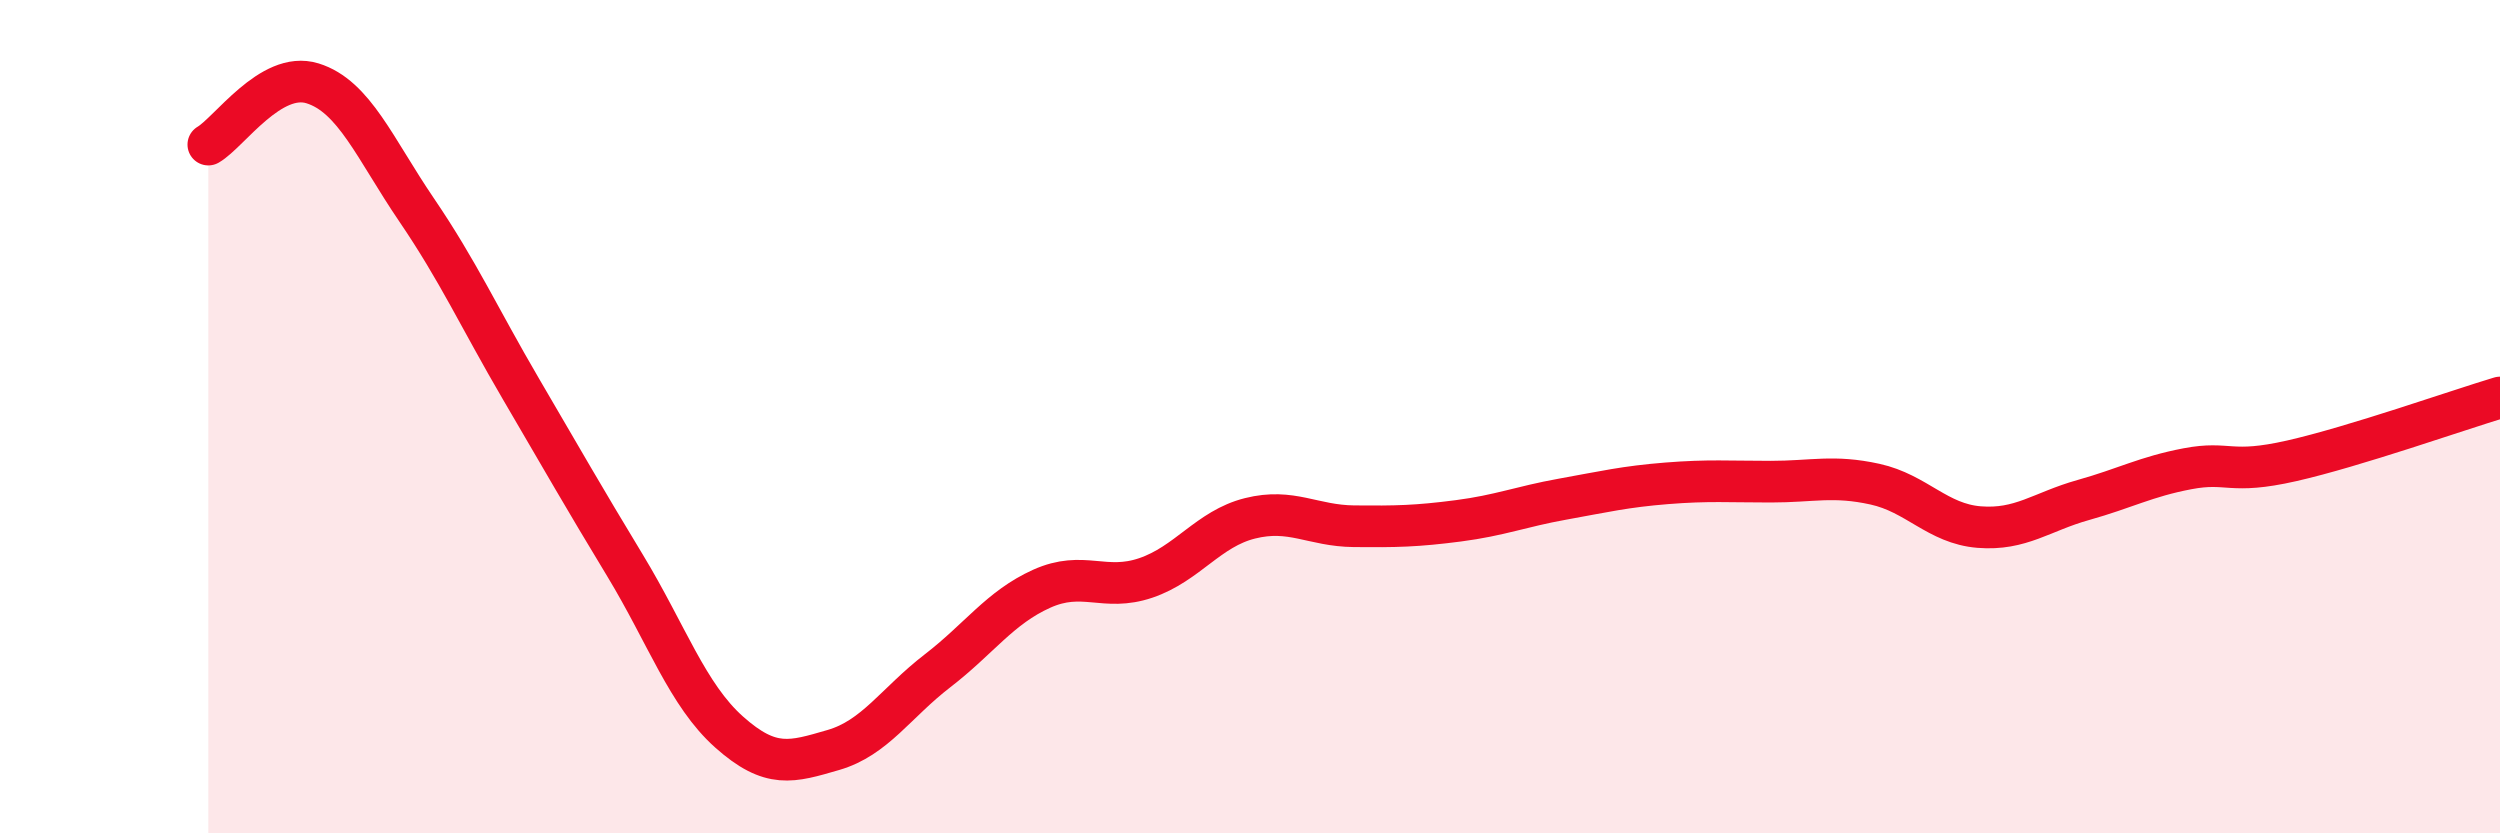 
    <svg width="60" height="20" viewBox="0 0 60 20" xmlns="http://www.w3.org/2000/svg">
      <path
        d="M 5,3.47 C 5.5,3.18 6.5,1.69 7.5,2 C 8.5,2.31 9,3.57 10,5.04 C 11,6.51 11.5,7.62 12.5,9.33 C 13.5,11.04 14,11.92 15,13.57 C 16,15.22 16.5,16.68 17.5,17.57 C 18.5,18.46 19,18.29 20,18 C 21,17.71 21.5,16.87 22.5,16.1 C 23.5,15.33 24,14.58 25,14.13 C 26,13.68 26.5,14.21 27.5,13.87 C 28.5,13.53 29,12.69 30,12.44 C 31,12.19 31.5,12.62 32.5,12.63 C 33.5,12.64 34,12.63 35,12.5 C 36,12.37 36.5,12.16 37.5,11.98 C 38.5,11.8 39,11.68 40,11.6 C 41,11.52 41.5,11.56 42.5,11.56 C 43.5,11.56 44,11.4 45,11.62 C 46,11.84 46.5,12.57 47.5,12.65 C 48.5,12.73 49,12.28 50,12 C 51,11.72 51.5,11.44 52.5,11.25 C 53.5,11.06 53.5,11.4 55,11.06 C 56.5,10.72 59,9.84 60,9.54L60 20L5 20Z"
        fill="#EB0A25"
        opacity="0.1"
        stroke-linecap="round"
        stroke-linejoin="round"
      />
      <path
        d="M 5,3.47 C 5.5,3.18 6.5,1.69 7.5,2 C 8.5,2.31 9,3.57 10,5.04 C 11,6.51 11.5,7.62 12.5,9.33 C 13.5,11.04 14,11.92 15,13.57 C 16,15.22 16.5,16.68 17.5,17.57 C 18.5,18.46 19,18.29 20,18 C 21,17.71 21.5,16.87 22.5,16.1 C 23.5,15.33 24,14.58 25,14.13 C 26,13.68 26.5,14.21 27.5,13.87 C 28.5,13.53 29,12.69 30,12.44 C 31,12.19 31.5,12.62 32.5,12.63 C 33.5,12.64 34,12.63 35,12.5 C 36,12.37 36.5,12.16 37.5,11.98 C 38.5,11.8 39,11.68 40,11.6 C 41,11.52 41.5,11.56 42.5,11.56 C 43.5,11.56 44,11.4 45,11.62 C 46,11.84 46.5,12.57 47.5,12.65 C 48.5,12.73 49,12.28 50,12 C 51,11.72 51.5,11.44 52.5,11.25 C 53.5,11.06 53.5,11.4 55,11.06 C 56.5,10.72 59,9.84 60,9.54"
        stroke="#EB0A25"
        stroke-width="1"
        fill="none"
        stroke-linecap="round"
        stroke-linejoin="round"
      />
    </svg>
  